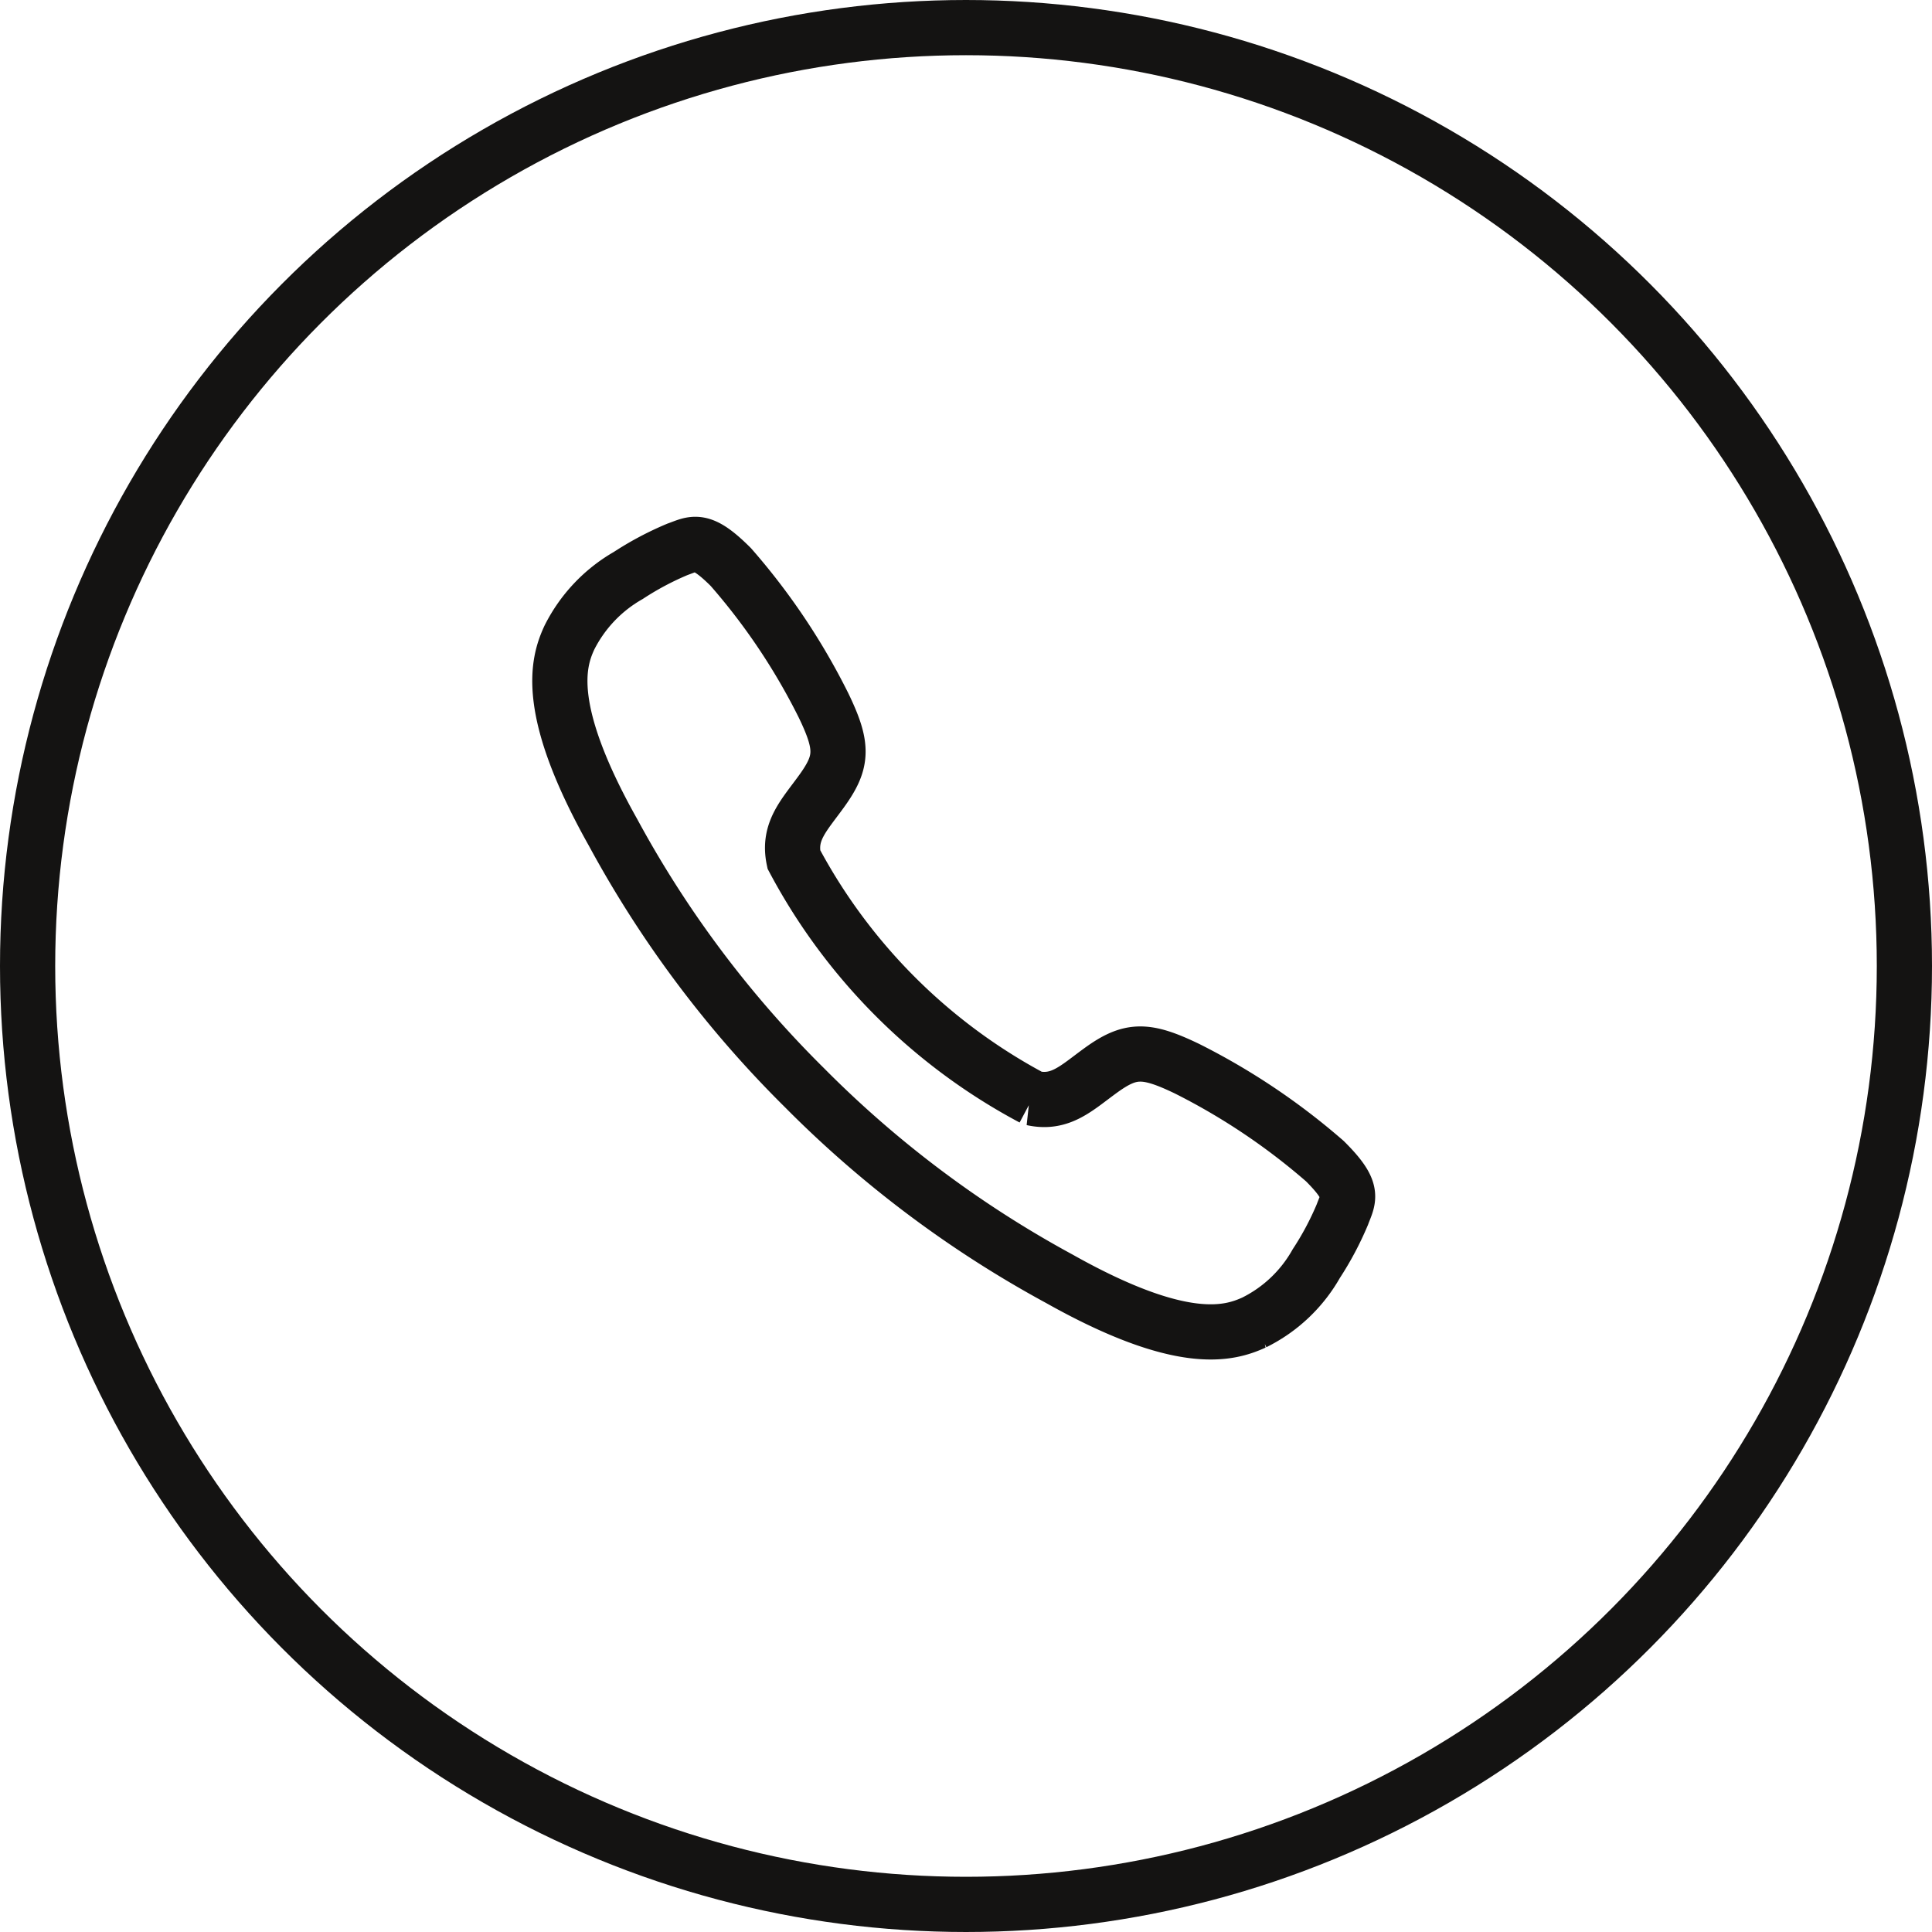 <svg xmlns="http://www.w3.org/2000/svg" width="35" height="35" viewBox="0 0 35 35">
  <g id="Grupo_467" data-name="Grupo 467" transform="translate(-1017 -20)">
    <g id="Elipse_118" data-name="Elipse 118" transform="translate(1017 20)" fill="none" stroke="#141312" stroke-width="1">
      <circle cx="17.5" cy="17.5" r="17.5" stroke="none"/>
      <circle cx="17.5" cy="17.5" r="17" fill="none"/>
    </g>
    <g id="_ionicons_svg_ios-call_1_" data-name="_ionicons_svg_ios-call (1)" transform="translate(1027.138 29.857)">
      <path id="_ionicons_svg_ios-call_1_2" data-name="_ionicons_svg_ios-call (1)" d="M77.72,75.213a11.991,11.991,0,0,0-2.5-1.676c-.751-.361-1.026-.353-1.557.03-.442.32-.728.617-1.238.505A10.46,10.46,0,0,1,68.1,69.746c-.108-.513.19-.8.505-1.238.383-.531.394-.806.03-1.557a11.754,11.754,0,0,0-1.676-2.5c-.546-.546-.669-.427-.97-.32a5.519,5.519,0,0,0-.888.472,2.68,2.68,0,0,0-1.067,1.126c-.212.457-.457,1.308.792,3.531a19.7,19.7,0,0,0,3.464,4.62l0,0,0,0a19.776,19.776,0,0,0,4.619,3.464c2.222,1.249,3.073,1,3.53.792a2.634,2.634,0,0,0,1.126-1.067,5.519,5.519,0,0,0,.472-.888C78.148,75.882,78.27,75.76,77.72,75.213Z" transform="translate(-63.857 -64.035)" fill="none" stroke="#141312" stroke-width="1"/>
    </g>
  </g>
</svg>
